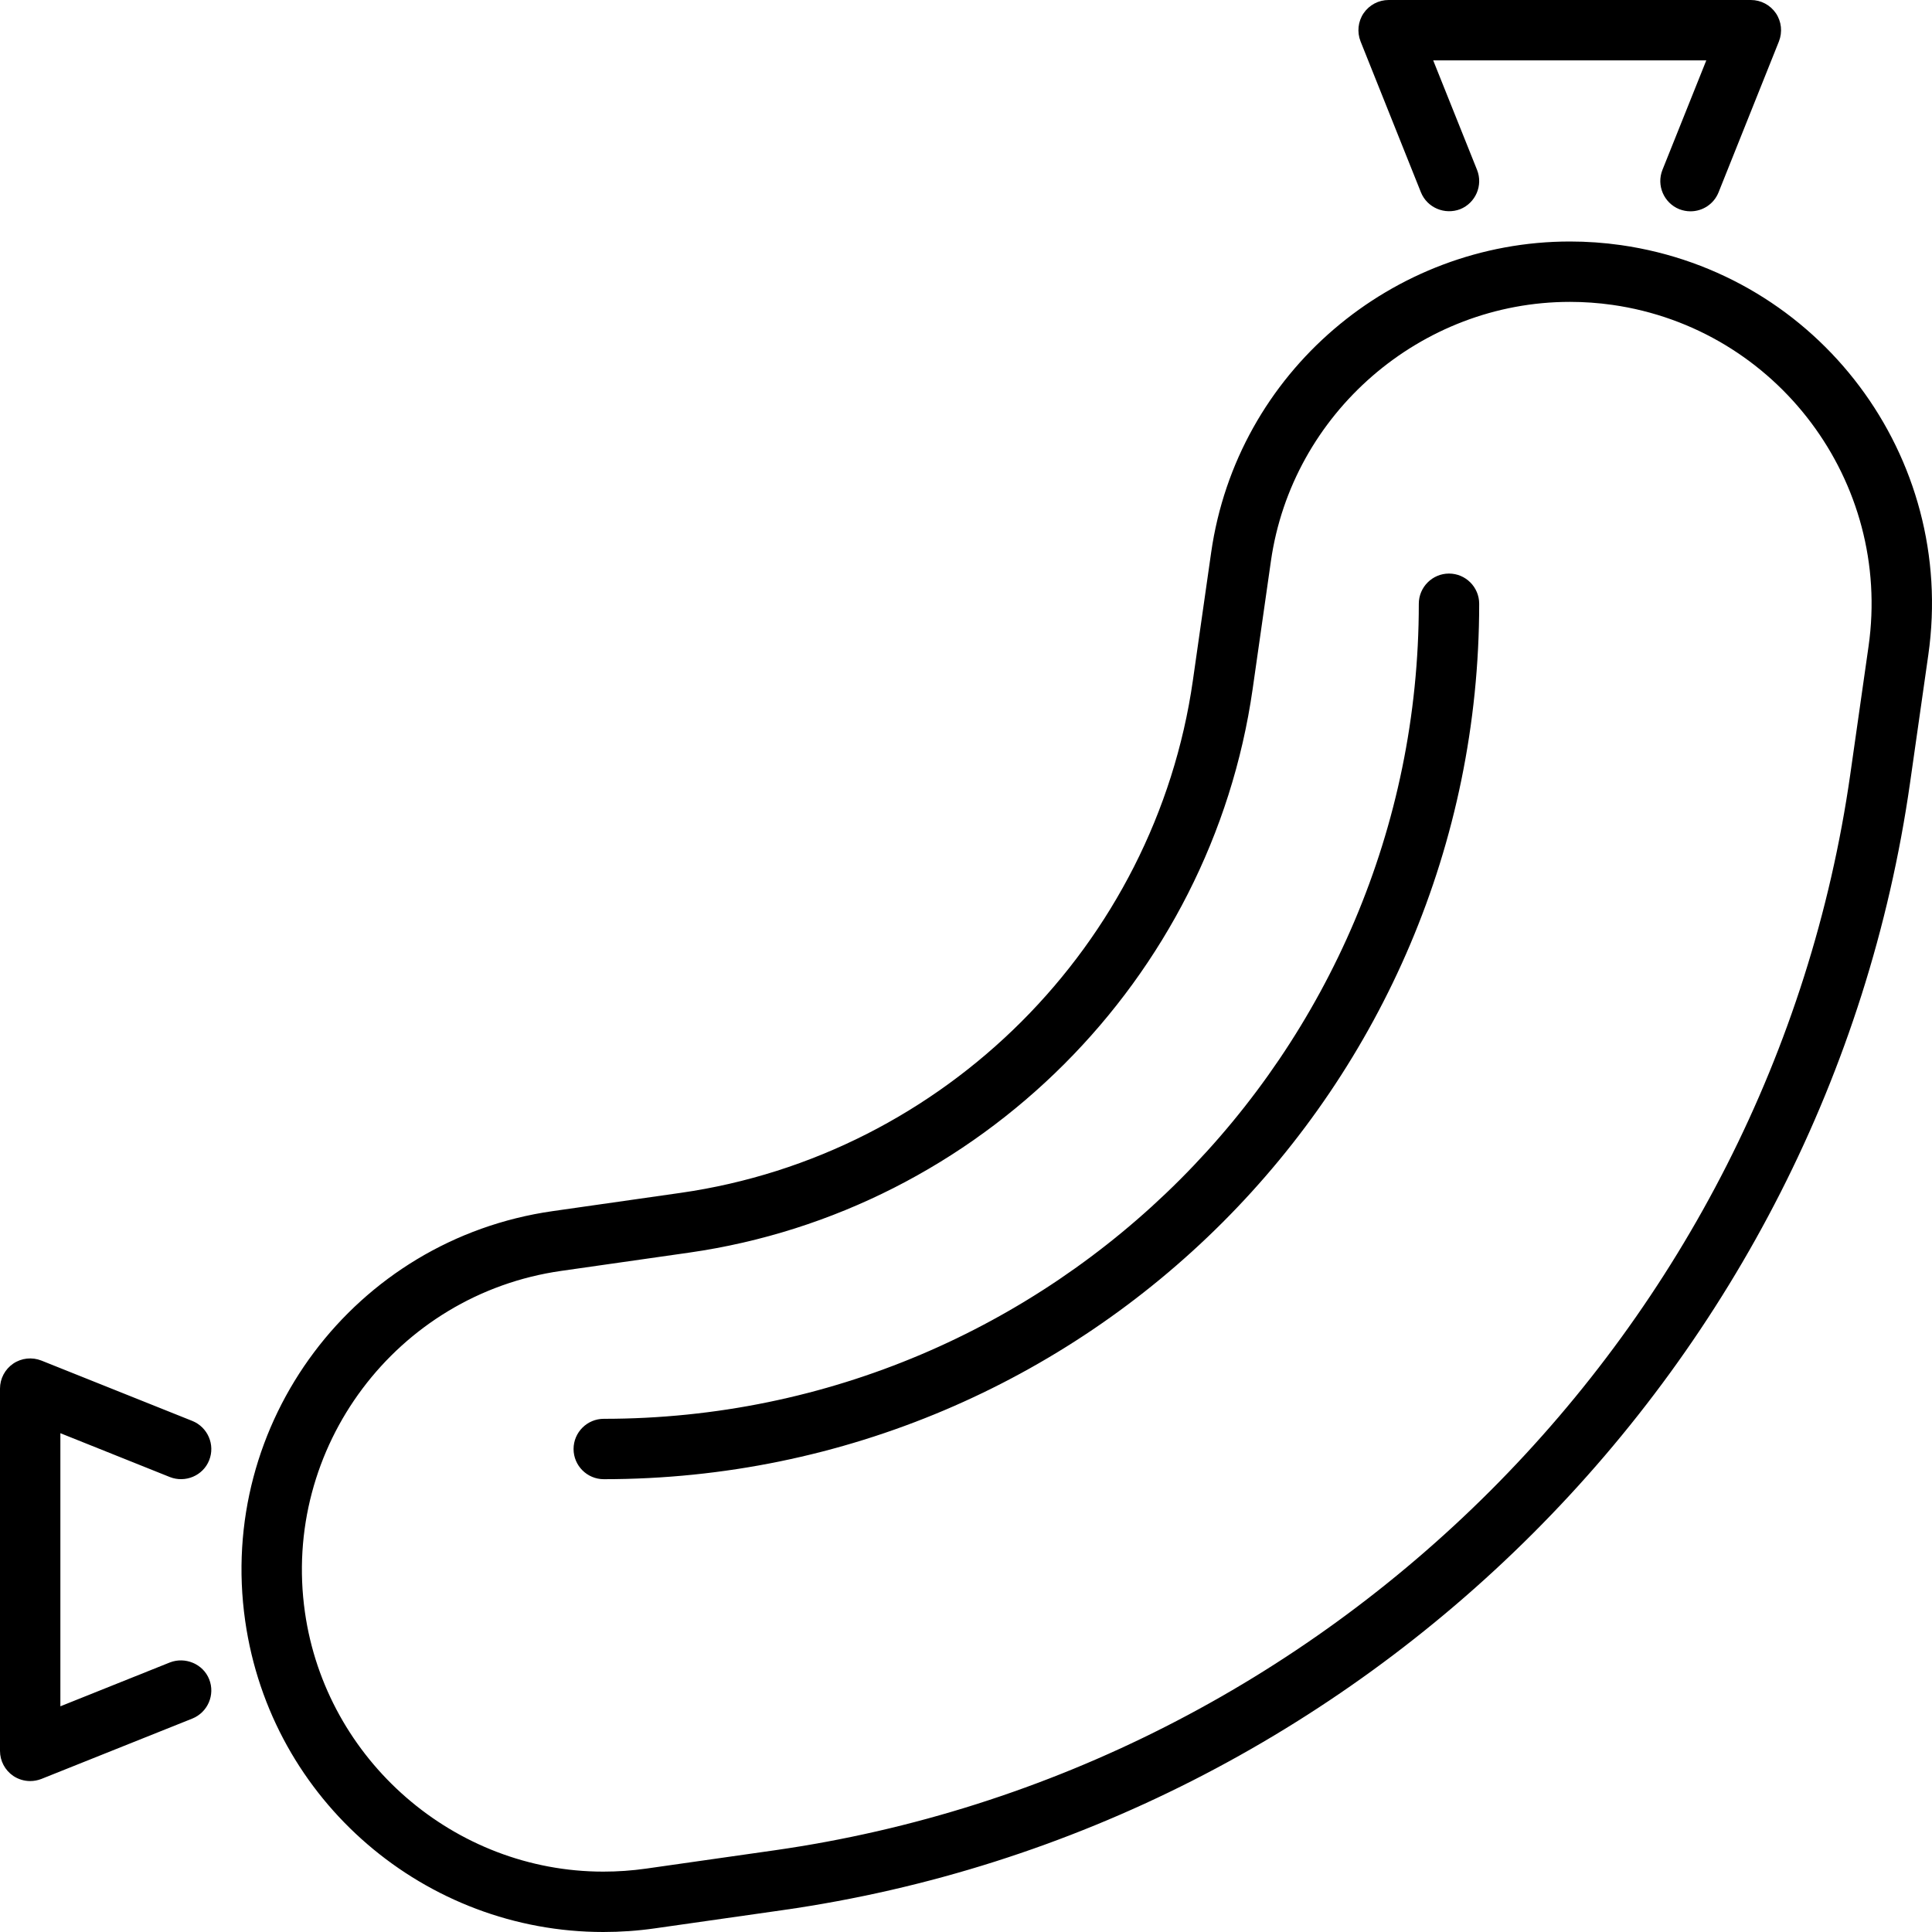 <svg xmlns="http://www.w3.org/2000/svg" viewBox="0 0 512 512"><!-- Font Awesome Pro 6.0.0-alpha2 by @fontawesome - https://fontawesome.com License - https://fontawesome.com/license (Commercial License) --><path d="M429.556 64.955C425.025 64.312 420.507 64 416.048 64C369.179 64 327.816 98.514 320.968 146.428L316.124 180.334C306.124 250.305 250.314 306.119 180.379 316.119L146.443 320.963C93.945 328.463 57.478 377.059 64.978 429.561C71.822 477.467 112.883 512 159.881 512C164.412 512 168.974 511.688 173.568 511.031L207.535 506.188C361.372 484.217 484.21 361.371 506.179 207.49L511.022 173.553C518.522 121.051 482.054 72.457 429.556 64.955ZM495.183 171.291L490.339 205.23C469.368 352.127 352.144 469.373 205.275 490.348L171.306 495.191C167.47 495.738 163.662 496 159.881 496C120.402 496 86.412 466.465 80.816 427.297C74.58 383.637 105.035 343.041 148.705 336.803L182.644 331.957C259.564 320.959 320.966 259.539 331.964 182.598L336.806 148.691C342.404 109.531 376.47 80 416.048 80C419.765 80 423.53 80.262 427.294 80.795C470.964 87.035 501.419 127.631 495.183 171.291ZM383.999 152C379.593 152 375.999 155.594 375.999 160C375.999 279.094 279.093 376 160 376C155.593 376 152 379.594 152 384S155.593 392 160 392C287.937 392 391.999 287.938 391.999 160C391.999 155.594 388.405 152 383.999 152ZM45.031 391.438C49.094 393.031 53.812 391.094 55.437 386.969C57.062 382.875 55.062 378.219 50.969 376.563L10.969 360.563C8.5 359.594 5.719 359.875 3.5 361.375C1.312 362.875 0 365.344 0 368V464C0 466.656 1.312 469.125 3.5 470.625C4.844 471.531 6.437 472 8 472C9 472 10 471.812 10.969 471.438L50.969 455.438C55.062 453.781 57.062 449.125 55.437 445.031C53.812 440.938 49.062 439 45.031 440.562L16 452.188V379.812L45.031 391.438ZM376.562 50.969C378.218 55.062 382.874 57 386.968 55.437C391.062 53.781 393.062 49.125 391.437 45.031L379.812 16H452.187L440.562 45.031C438.937 49.125 440.937 53.781 445.03 55.438C445.999 55.812 446.999 56 447.999 56C451.187 56 454.187 54.094 455.437 50.969L471.437 10.969C472.405 8.5 472.124 5.719 470.624 3.5C469.124 1.312 466.655 0 463.999 0H367.999C365.343 0 362.874 1.312 361.374 3.5C359.874 5.719 359.593 8.5 360.562 10.969L376.562 50.969Z"/></svg>